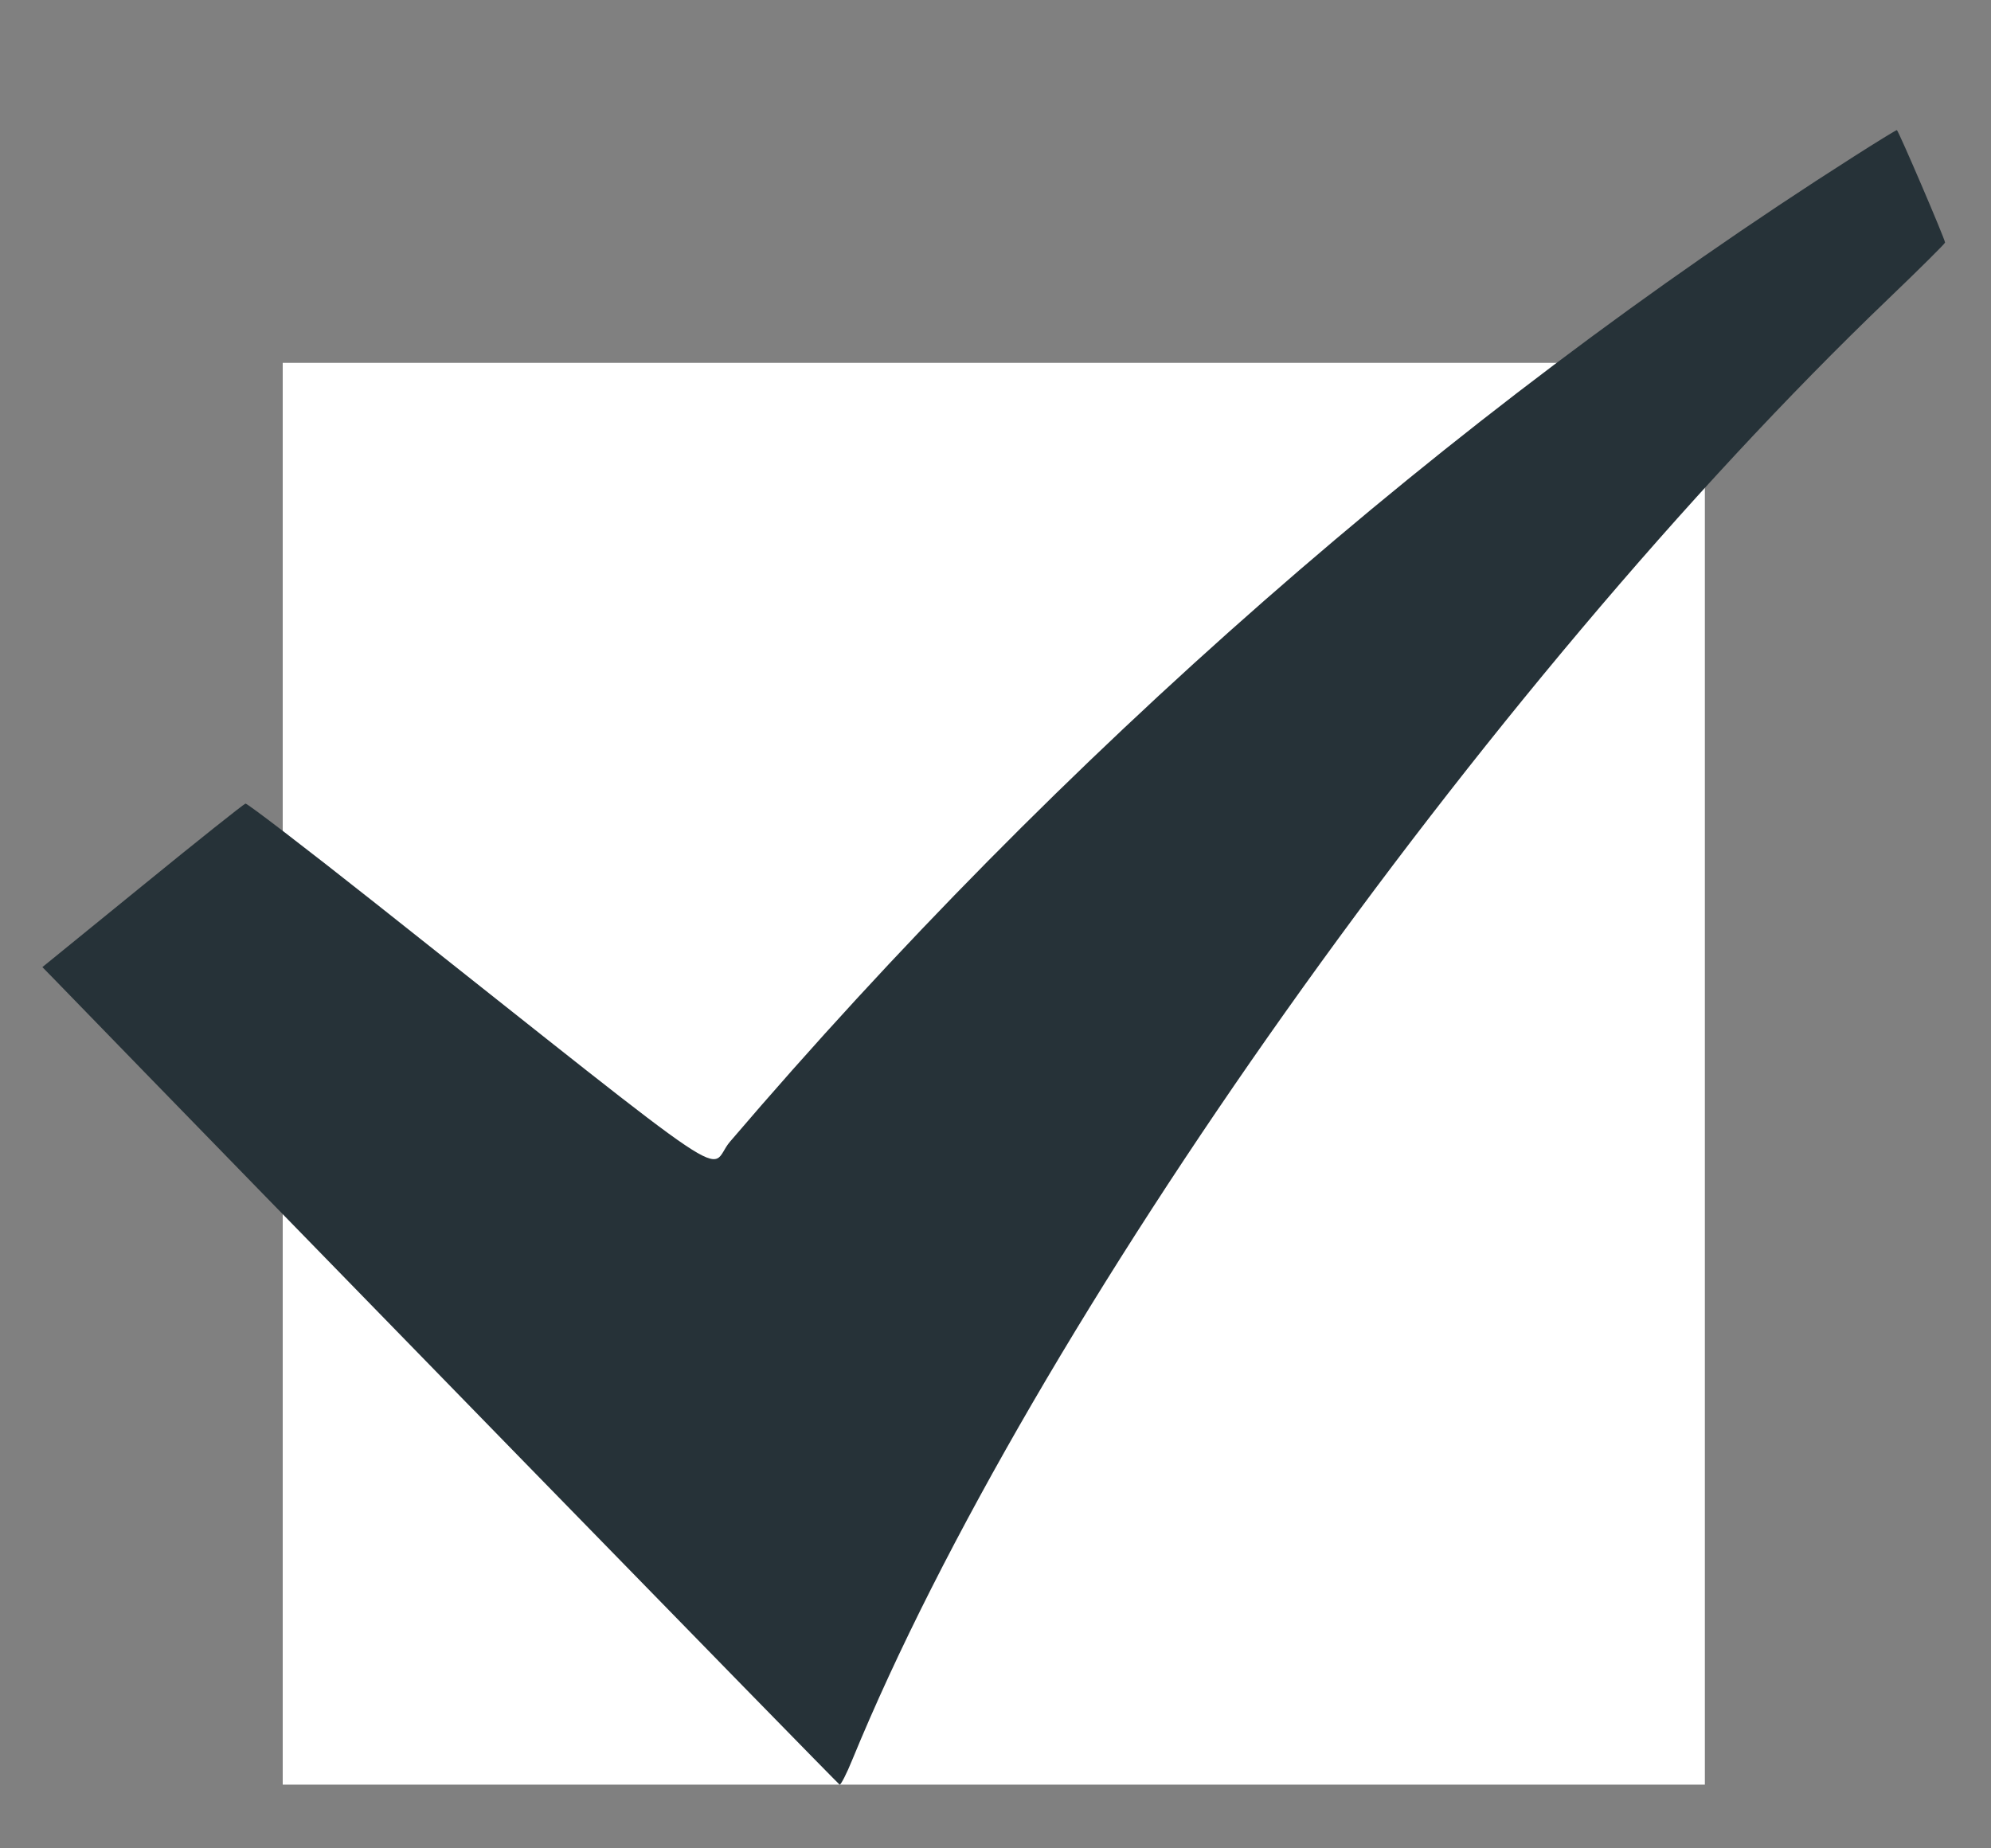 <?xml version="1.0" encoding="UTF-8"?> <svg xmlns="http://www.w3.org/2000/svg" width="14" height="13" viewBox="0 0 14 13" fill="none"><rect x="0" y="0" width="14" height="13" fill="#808080" stroke="none"/> <rect x="1.988" y="2.552" width="10" height="10" fill="white"></rect> <path fill-rule="evenodd" clip-rule="evenodd" d="M13.037 1.1C10.191 2.913 7.453 5.314 5.133 8.03C4.962 8.23 5.291 8.452 2.639 6.352C2.149 5.964 1.738 5.649 1.726 5.652C1.713 5.656 1.387 5.915 1.001 6.23L0.298 6.802L0.384 6.89C1.76 8.309 5.893 12.548 5.904 12.552C5.912 12.555 5.953 12.476 5.993 12.377C7.246 9.325 10.438 4.823 13.279 2.101C13.498 1.891 13.677 1.713 13.677 1.706C13.677 1.683 13.348 0.915 13.338 0.915C13.332 0.915 13.197 0.998 13.037 1.1Z" fill="#263238"></path> </svg> 